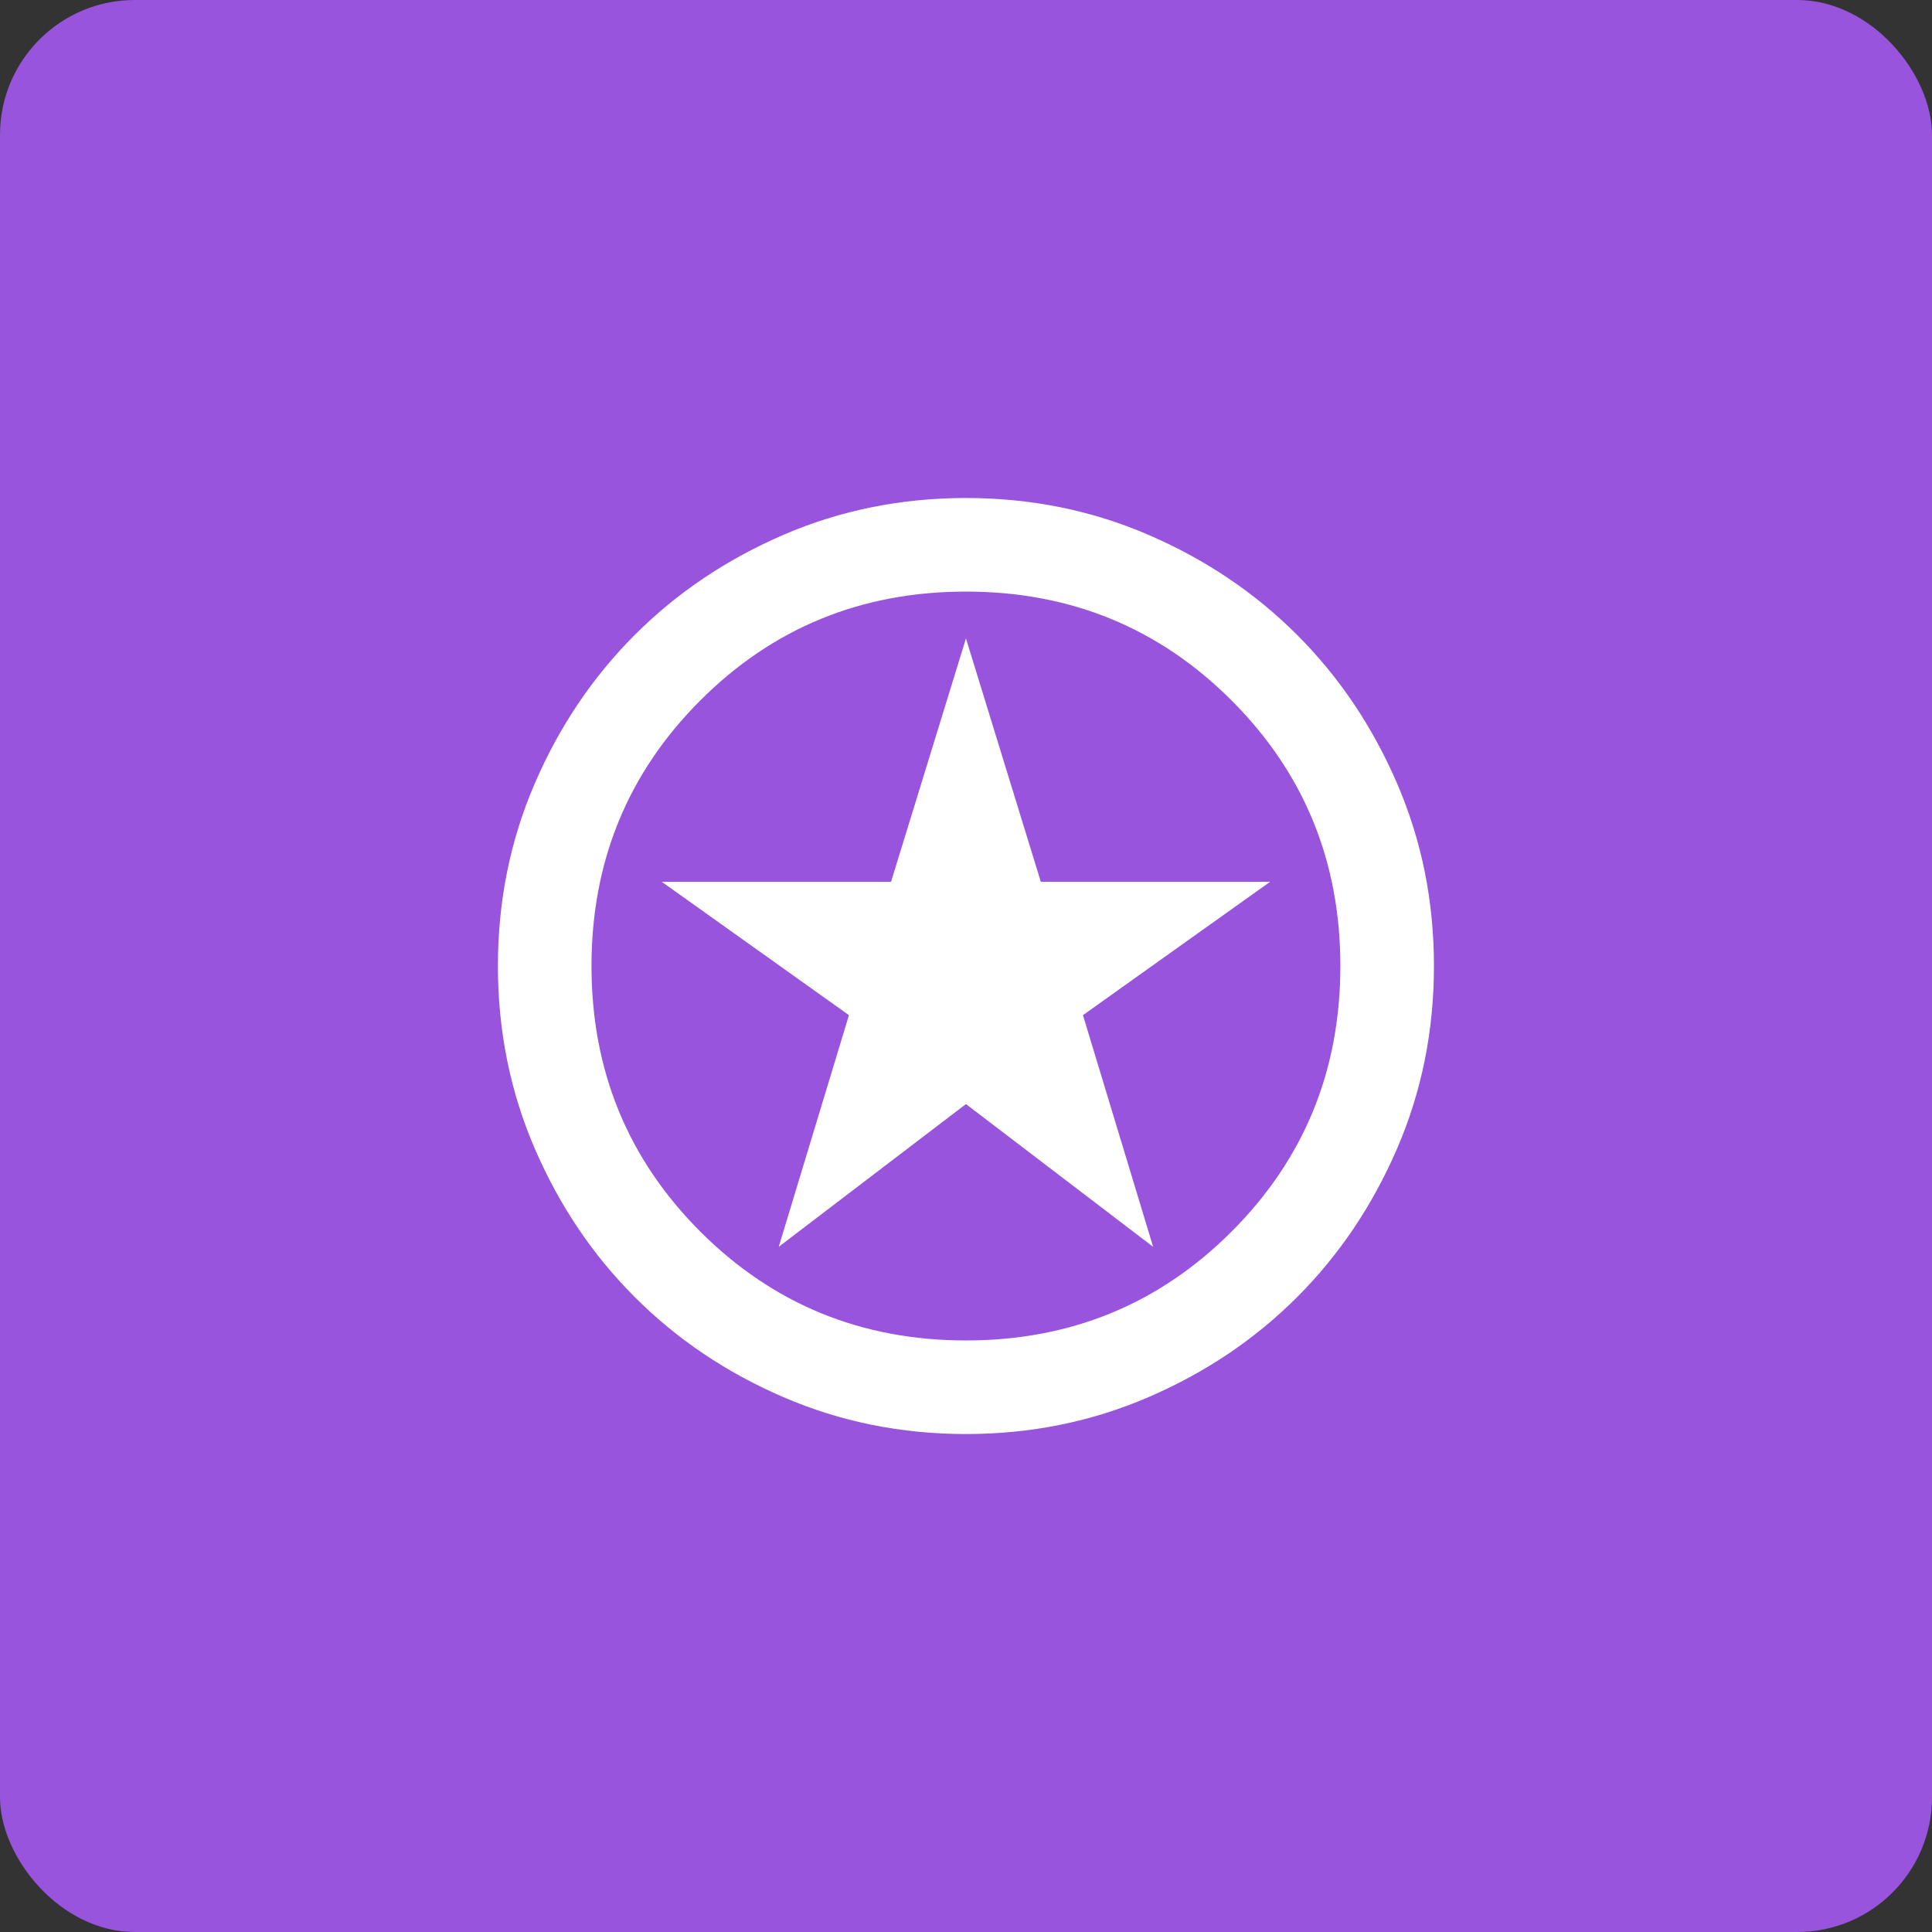 <?xml version="1.0" encoding="UTF-8"?> <svg xmlns="http://www.w3.org/2000/svg" width="43" height="43" viewBox="0 0 43 43" fill="none"><rect x="0" y="0" width="43" height="43" fill="#333333" stroke="none"/><rect width="43" height="43" rx="3" fill="#9854DD"></rect><path d="M17.332 27.75L21.499 24.573L25.665 27.75L24.103 22.594L28.27 19.625H23.165L21.499 14.209L19.832 19.625H14.728L18.895 22.594L17.332 27.75ZM21.499 31.917C20.058 31.917 18.704 31.643 17.436 31.096C16.169 30.55 15.066 29.808 14.129 28.87C13.191 27.933 12.449 26.83 11.902 25.563C11.355 24.295 11.082 22.941 11.082 21.5C11.082 20.059 11.355 18.705 11.902 17.438C12.449 16.17 13.191 15.068 14.129 14.13C15.066 13.193 16.169 12.451 17.436 11.904C18.704 11.357 20.058 11.084 21.499 11.084C22.94 11.084 24.294 11.357 25.561 11.904C26.829 12.451 27.931 13.193 28.869 14.13C29.806 15.068 30.548 16.17 31.095 17.438C31.642 18.705 31.915 20.059 31.915 21.5C31.915 22.941 31.642 24.295 31.095 25.563C30.548 26.83 29.806 27.933 28.869 28.87C27.931 29.808 26.829 30.55 25.561 31.096C24.294 31.643 22.94 31.917 21.499 31.917ZM21.499 29.834C23.825 29.834 25.796 29.026 27.41 27.412C29.025 25.797 29.832 23.827 29.832 21.5C29.832 19.174 29.025 17.203 27.41 15.589C25.796 13.974 23.825 13.167 21.499 13.167C19.172 13.167 17.202 13.974 15.587 15.589C13.973 17.203 13.165 19.174 13.165 21.5C13.165 23.827 13.973 25.797 15.587 27.412C17.202 29.026 19.172 29.834 21.499 29.834Z" fill="white"></path></svg> 